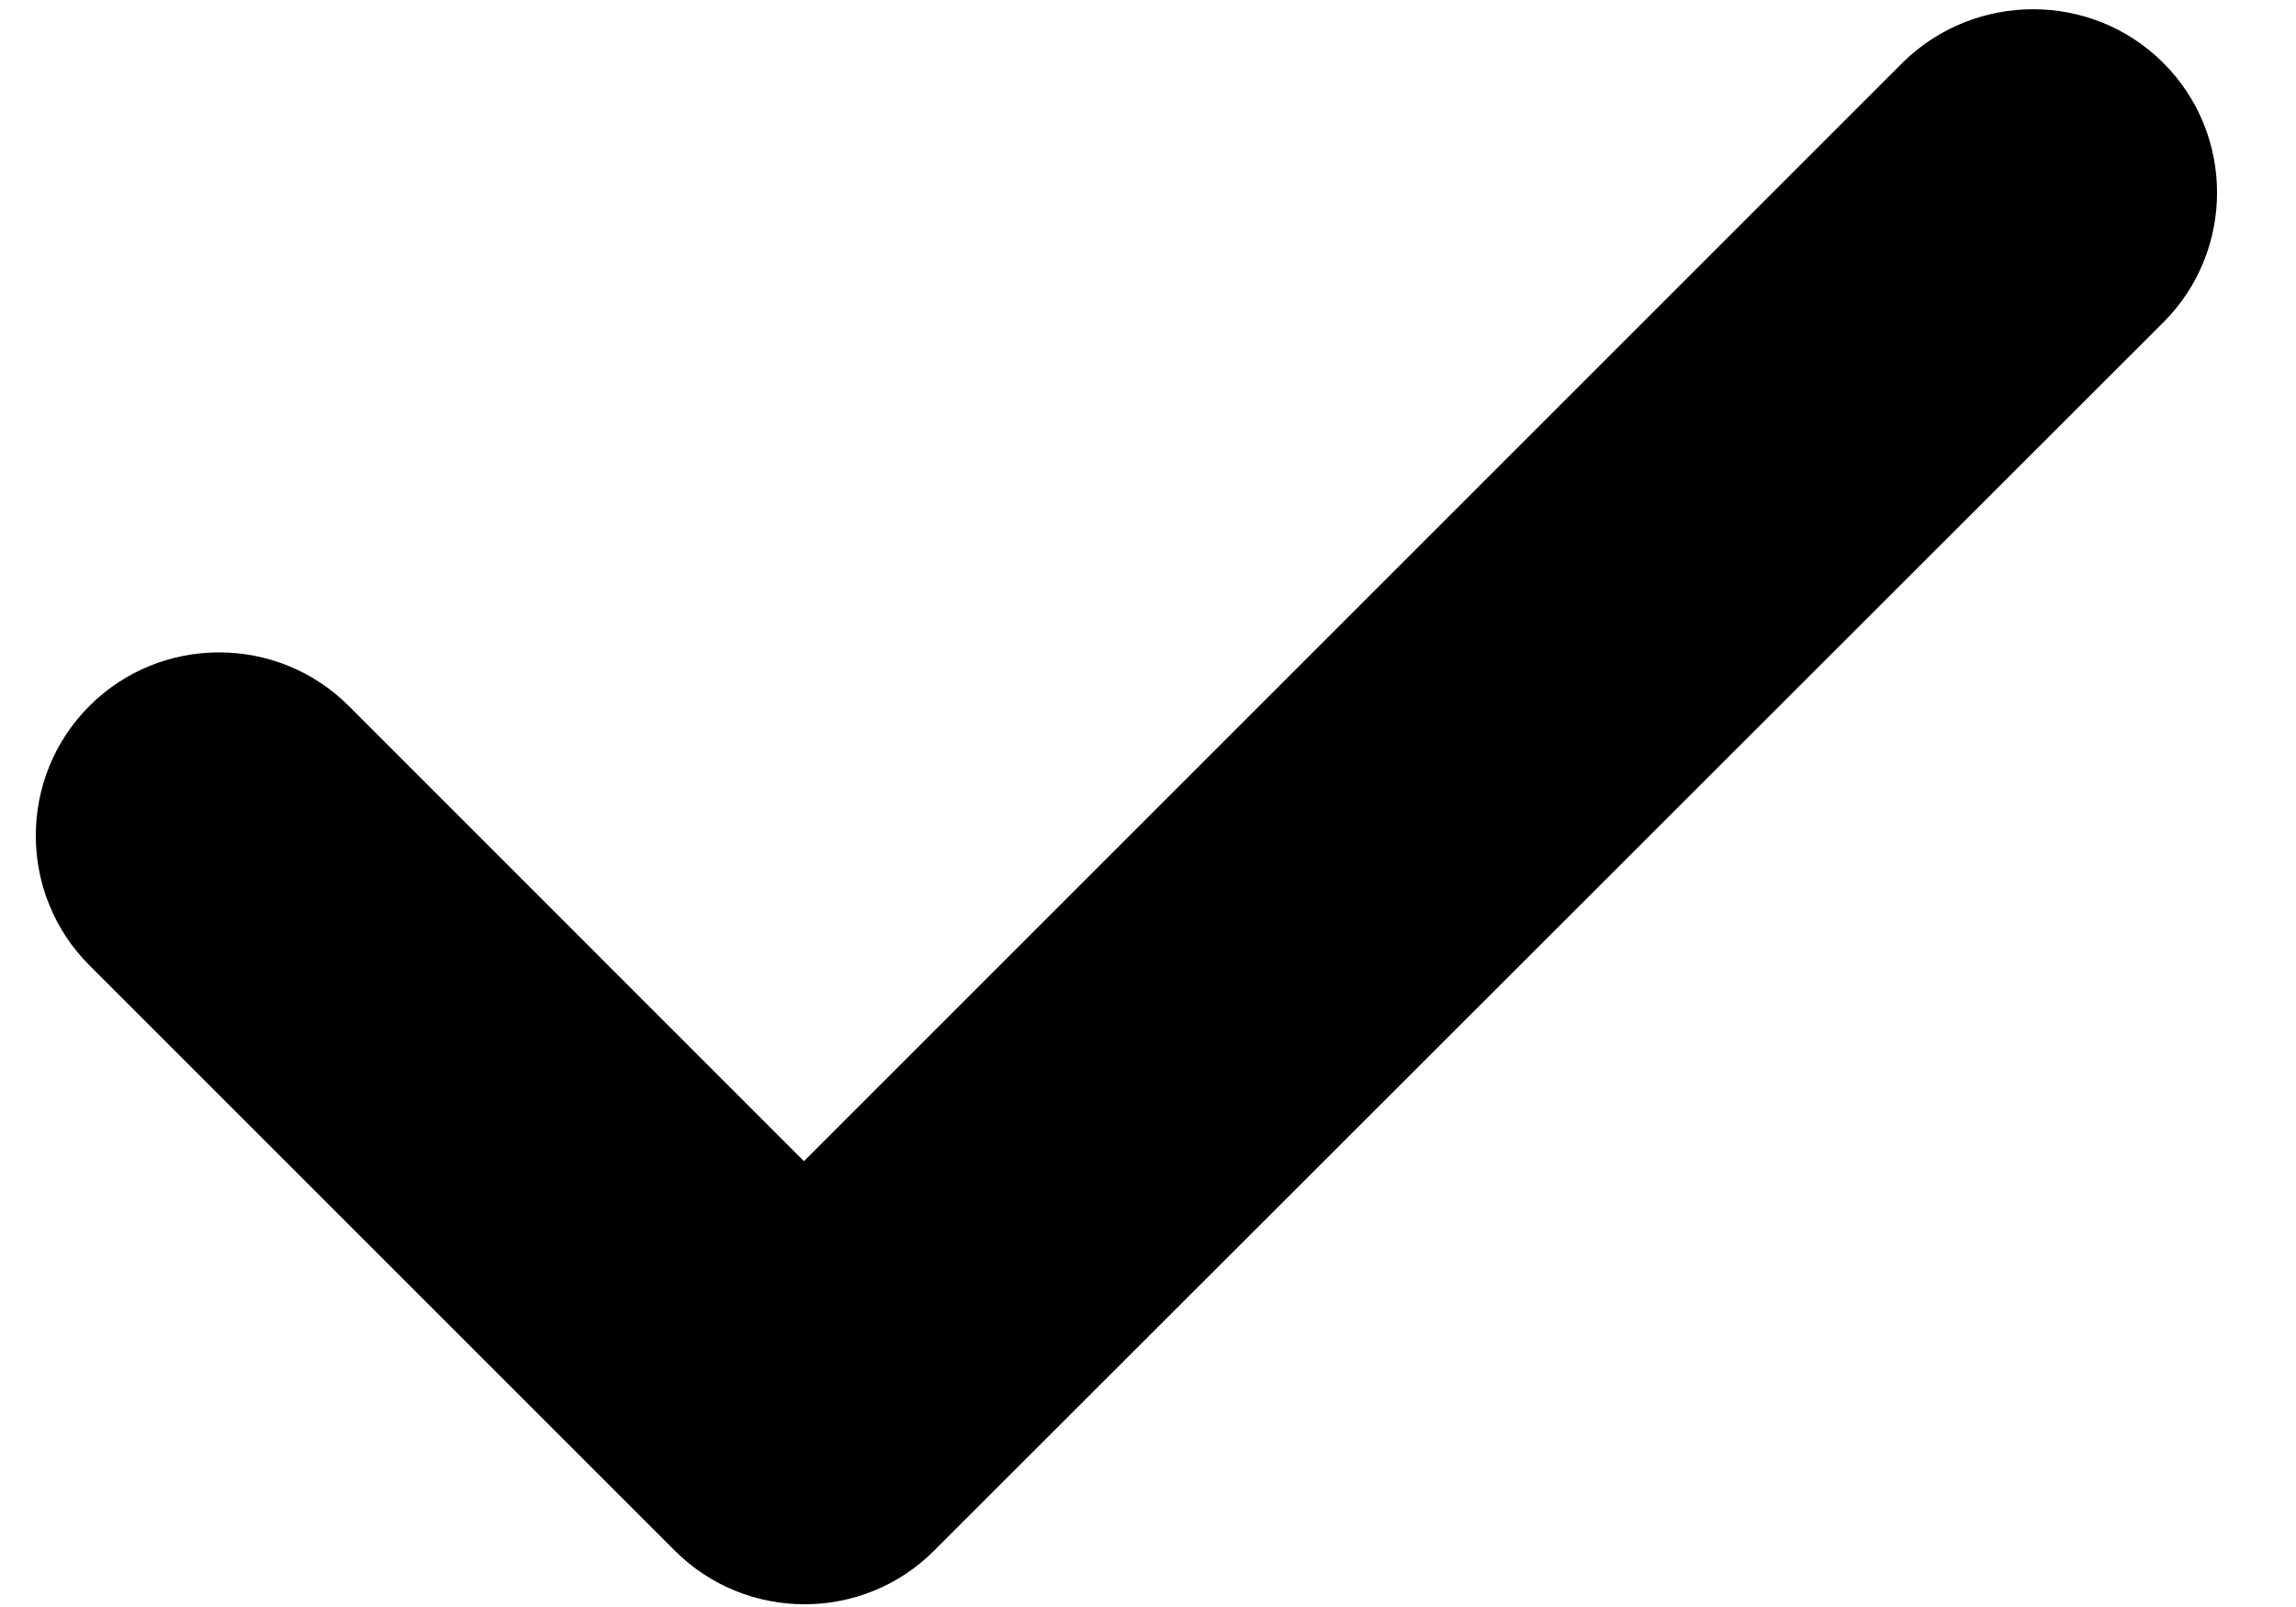 <svg xmlns="http://www.w3.org/2000/svg" width="20" height="14" viewBox="0 0 20 14" fill="none">
  <path d="M18.845 0.549C19.468 1.171 19.468 2.185 18.845 2.808L8.137 13.509C7.515 14.132 6.501 14.132 5.878 13.509L0.779 8.41C0.156 7.787 0.156 6.773 0.779 6.15C1.401 5.528 2.415 5.528 3.038 6.15L7.003 10.116L16.58 0.539C17.209 -0.074 18.223 -0.074 18.845 0.549Z" fill="black"/>
</svg>